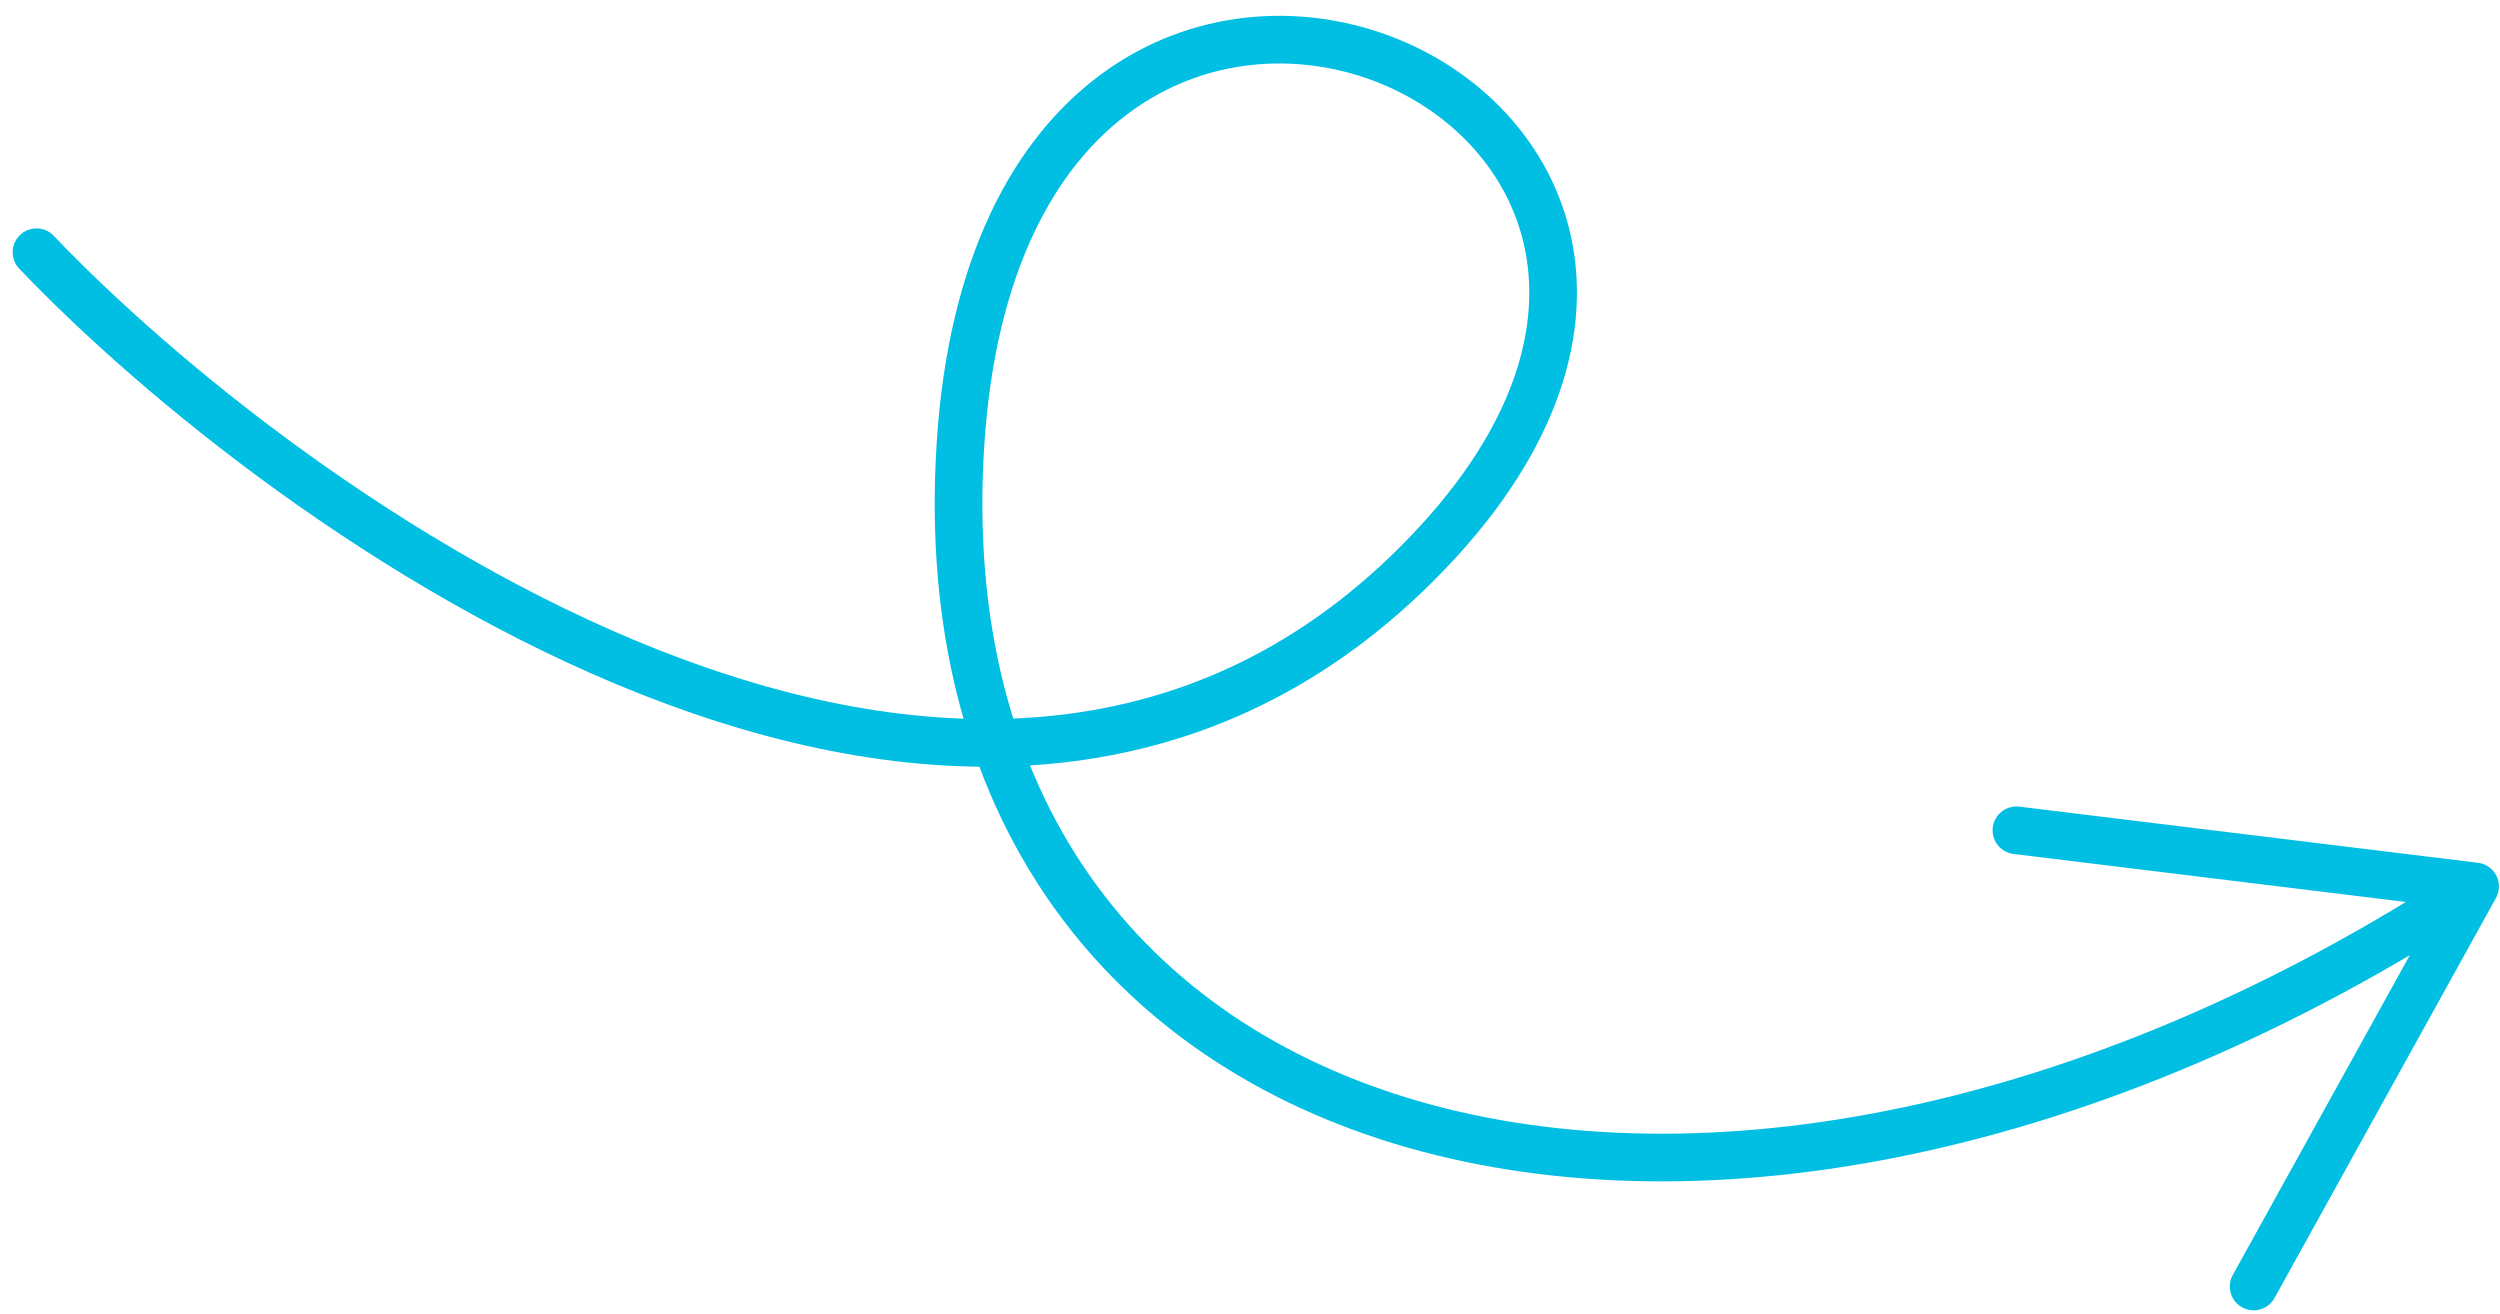 <?xml version="1.0" encoding="UTF-8"?> <svg xmlns="http://www.w3.org/2000/svg" width="137" height="72" viewBox="0 0 137 72" fill="none"> <path d="M2 13.822C15.332 27.815 53.094 55.524 77.696 30.848C103.137 5.331 55.151 -15.274 52.632 24.369C50.112 64.012 93.758 76.016 135.636 48.577M135.636 48.577L110.5 45.5M135.636 48.577L123.5 70.5" stroke="#00BFE3" stroke-width="2.612" stroke-linecap="round" stroke-linejoin="round"></path> </svg> 